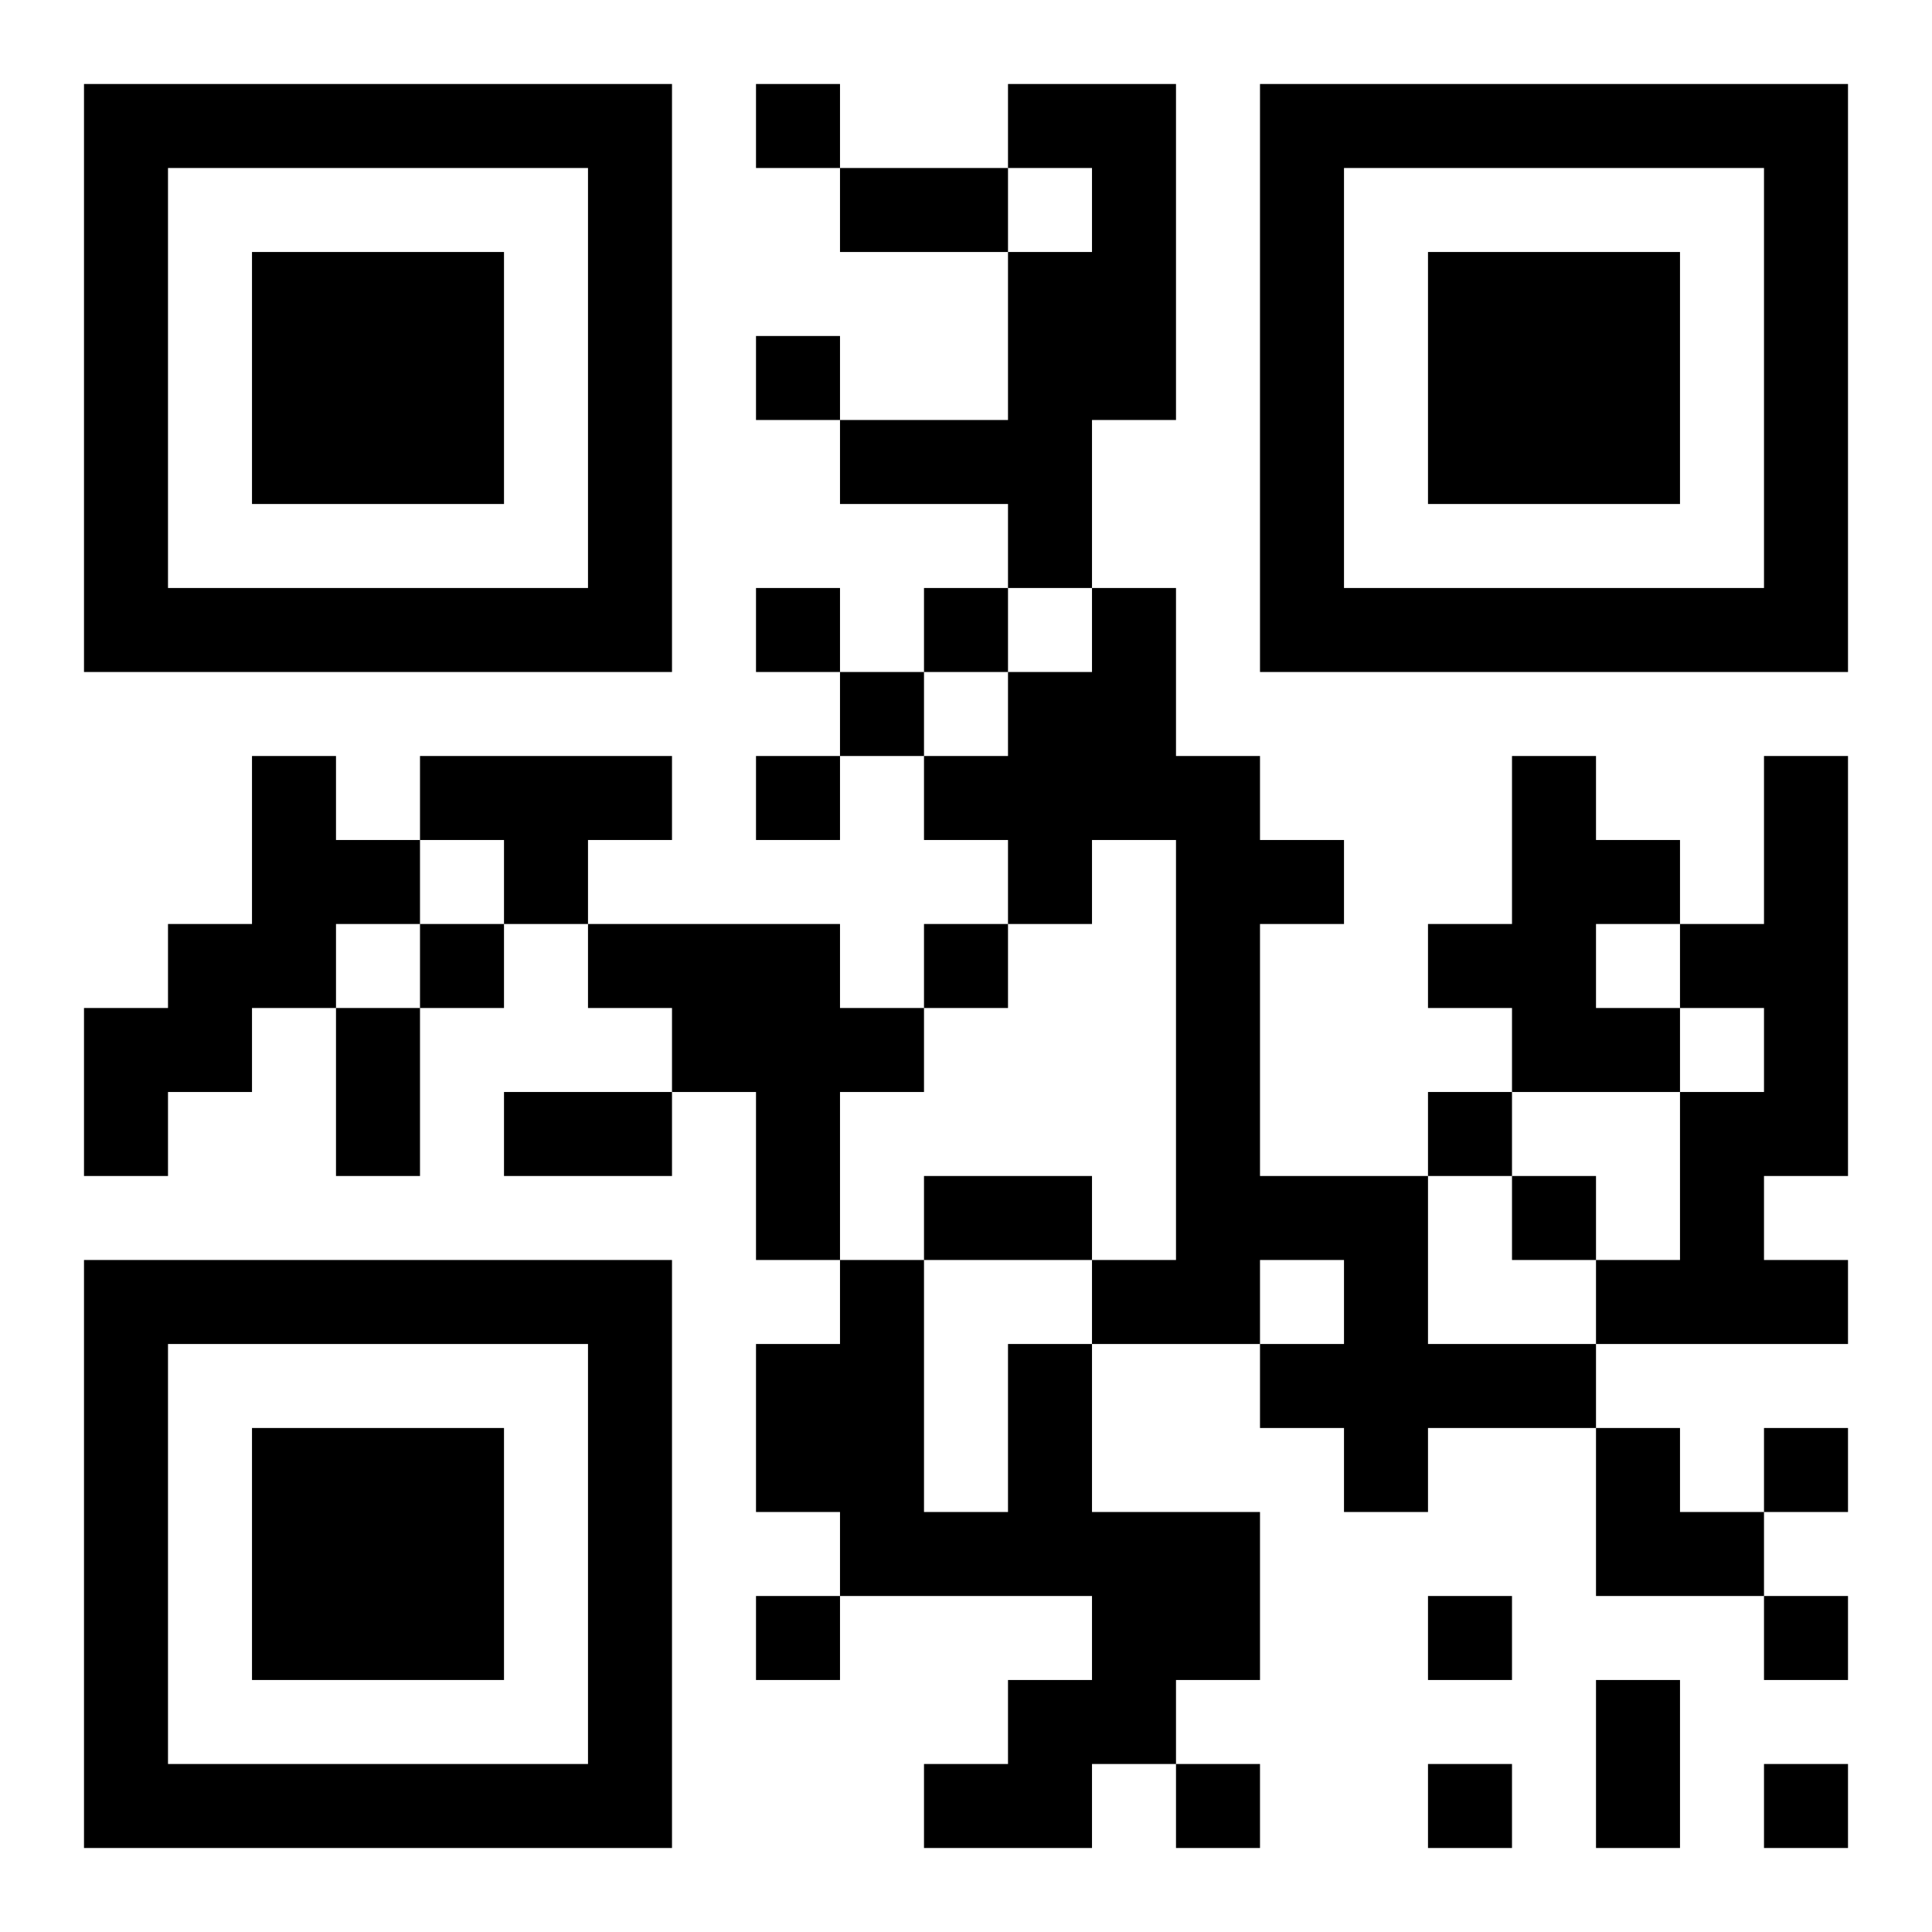 <?xml version="1.0" encoding="UTF-8"?>
<!DOCTYPE svg PUBLIC "-//W3C//DTD SVG 1.1//EN" "http://www.w3.org/Graphics/SVG/1.1/DTD/svg11.dtd">
<svg xmlns="http://www.w3.org/2000/svg" version="1.1" viewBox="0 0 23 23" stroke="none">
	<rect width="100%" height="100%" fill="#ffffff"/>
	<path d="M1,1h7v1h-7z M9,1h1v1h-1z M12,1h2v1h-2z M15,1h7v1h-7z M1,2h1v6h-1z M7,2h1v6h-1z M10,2h2v1h-2z M13,2h1v3h-1z M15,2h1v6h-1z M21,2h1v6h-1z M3,3h3v3h-3z M12,3h1v4h-1z M17,3h3v3h-3z M9,4h1v1h-1z M10,5h2v1h-2z M2,7h5v1h-5z M9,7h1v1h-1z M11,7h1v1h-1z M13,7h1v3h-1z M16,7h5v1h-5z M10,8h1v1h-1z M12,8h1v3h-1z M3,9h1v3h-1z M5,9h3v1h-3z M9,9h1v1h-1z M11,9h1v1h-1z M14,9h1v7h-1z M18,9h1v4h-1z M21,9h1v5h-1z M4,10h1v1h-1z M6,10h1v1h-1z M15,10h1v1h-1z M19,10h1v1h-1z M2,11h1v2h-1z M5,11h1v1h-1z M7,11h3v1h-3z M11,11h1v1h-1z M17,11h1v1h-1z M20,11h1v1h-1z M1,12h1v2h-1z M4,12h1v2h-1z M8,12h3v1h-3z M19,12h1v1h-1z M6,13h2v1h-2z M9,13h1v2h-1z M17,13h1v1h-1z M20,13h1v3h-1z M11,14h2v1h-2z M15,14h2v1h-2z M18,14h1v1h-1z M1,15h7v1h-7z M10,15h1v4h-1z M13,15h1v1h-1z M16,15h1v3h-1z M19,15h1v1h-1z M21,15h1v1h-1z M1,16h1v6h-1z M7,16h1v6h-1z M9,16h1v2h-1z M12,16h1v3h-1z M15,16h1v1h-1z M17,16h2v1h-2z M3,17h3v3h-3z M19,17h1v2h-1z M21,17h1v1h-1z M11,18h1v1h-1z M13,18h2v2h-2z M20,18h1v1h-1z M9,19h1v1h-1z M17,19h1v1h-1z M21,19h1v1h-1z M12,20h2v1h-2z M19,20h1v2h-1z M2,21h5v1h-5z M11,21h2v1h-2z M14,21h1v1h-1z M17,21h1v1h-1z M21,21h1v1h-1z" fill="#000000"/>
</svg>
